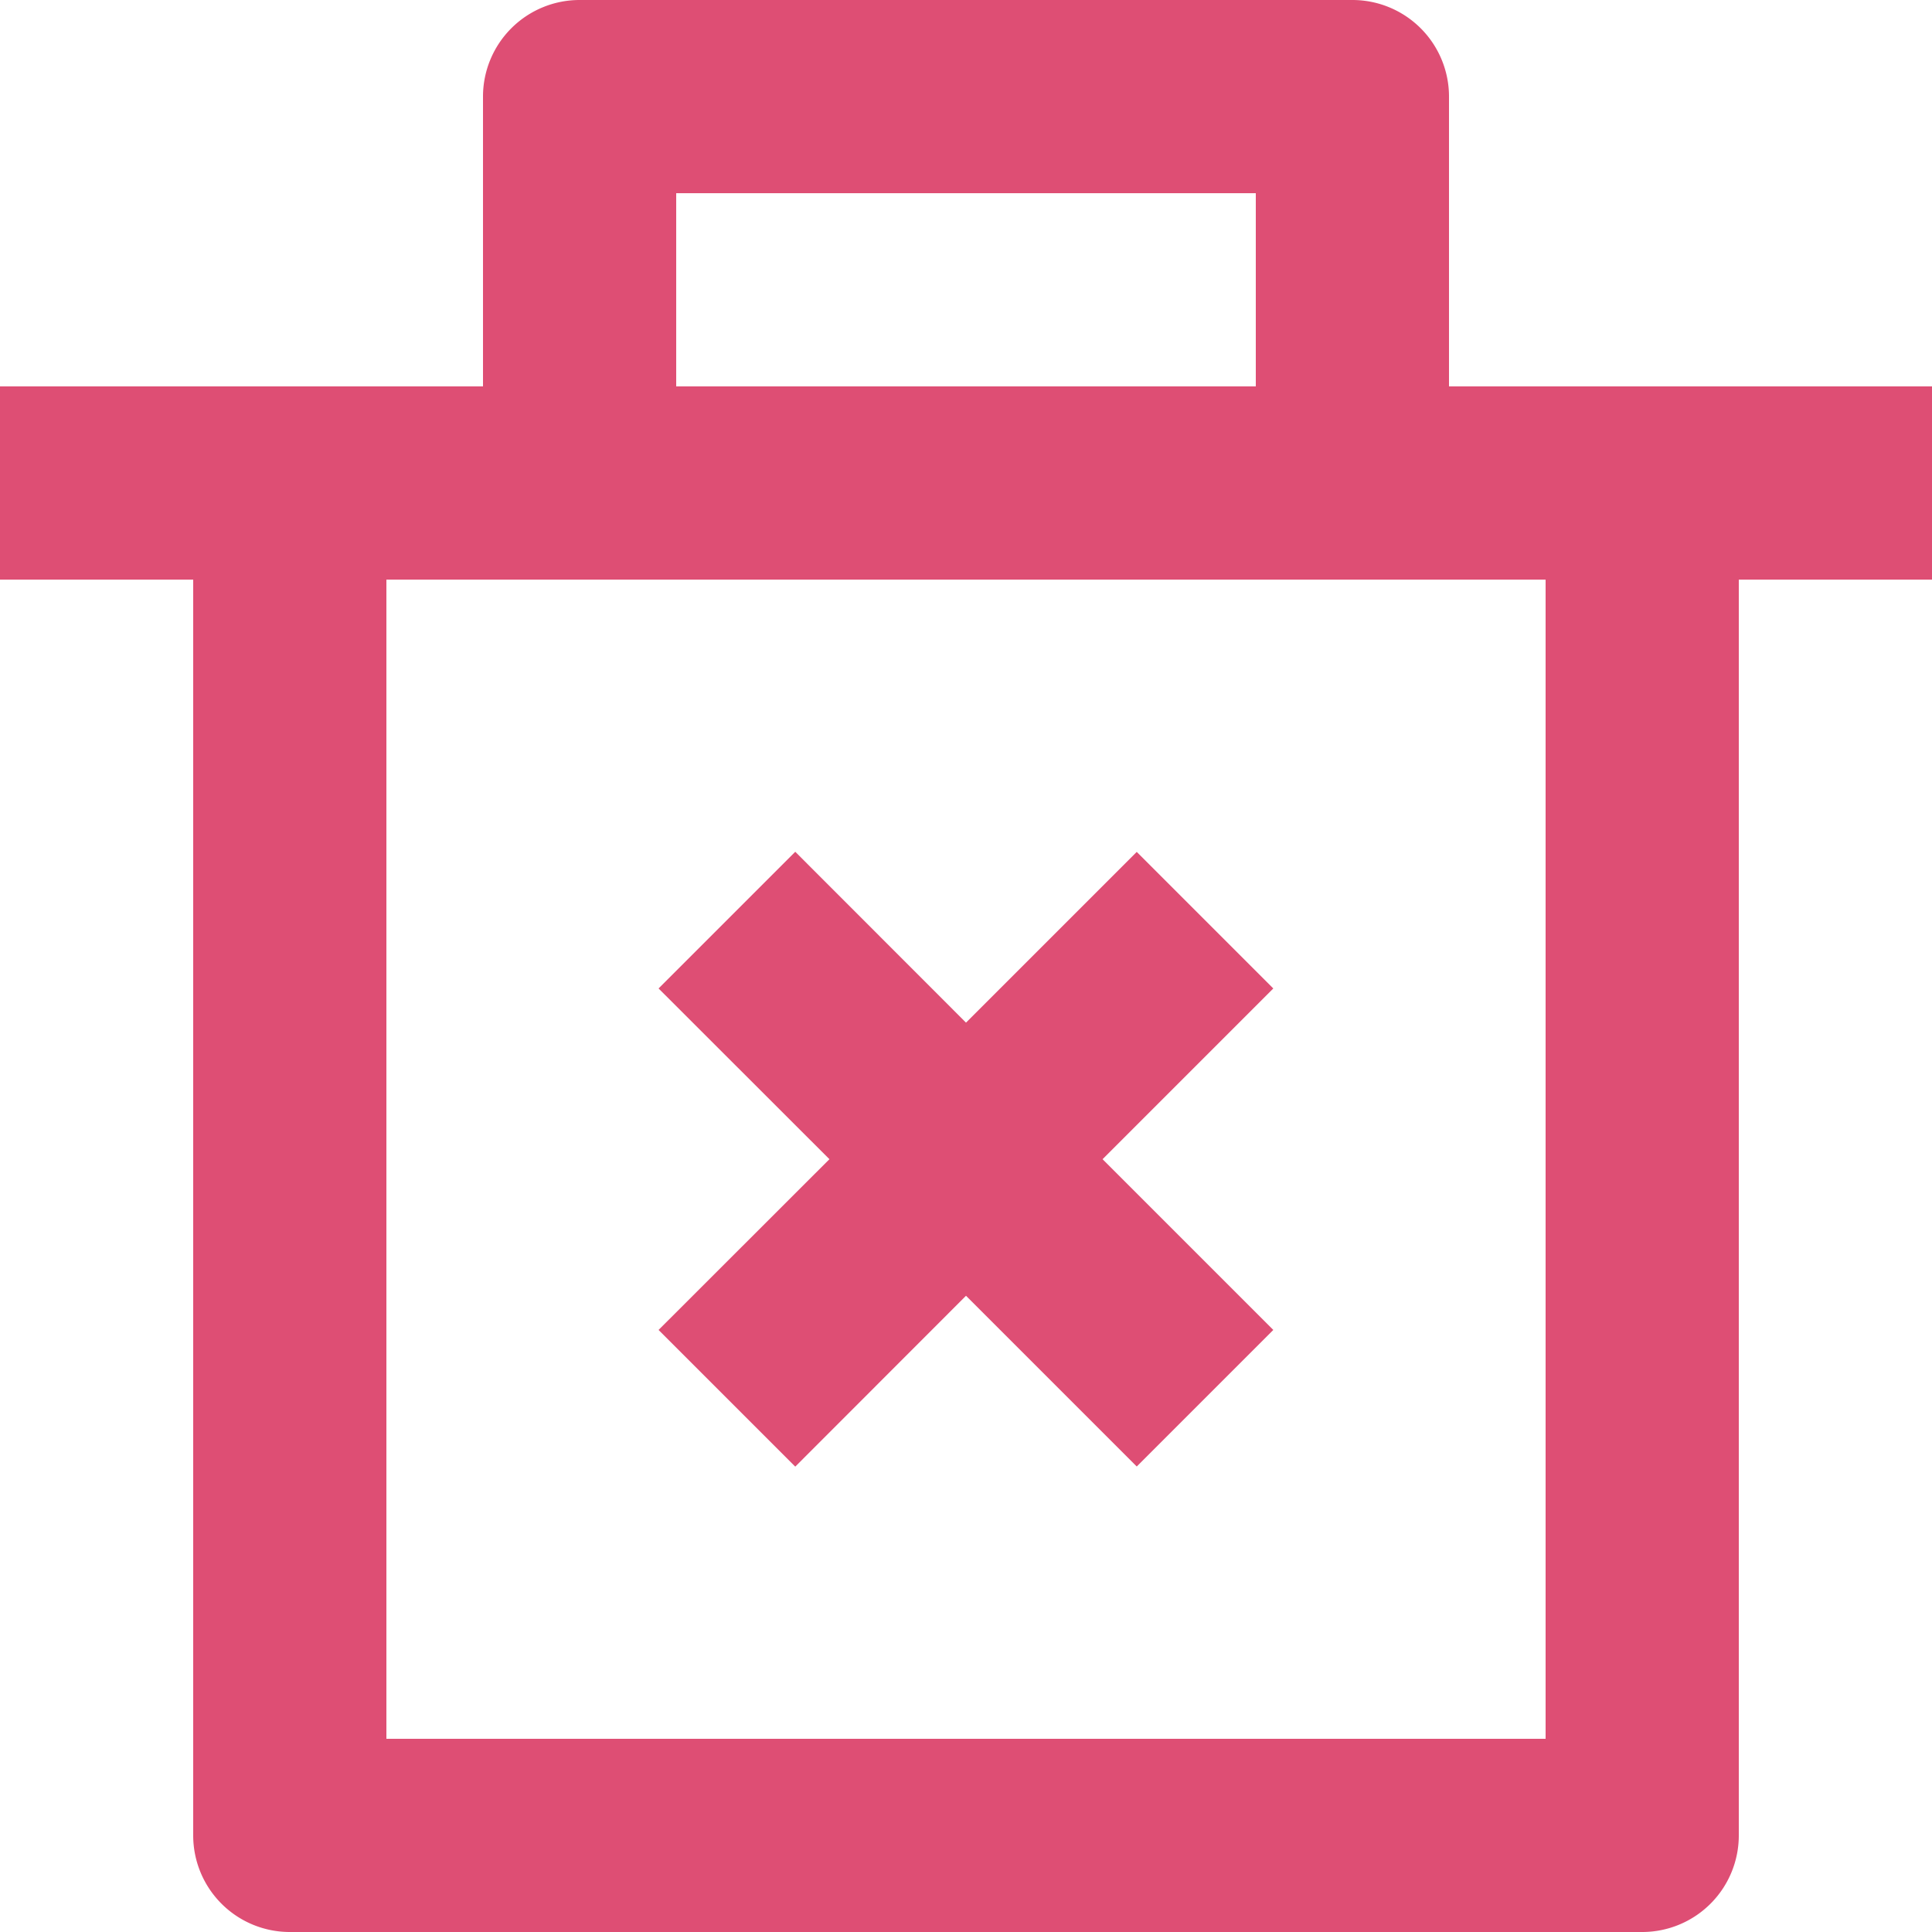 <svg xmlns="http://www.w3.org/2000/svg" width="16" height="16" viewBox="0 0 16 16">
    <path d="M14 5.2h4v1.6h-1.6v10.4a.8.8 0 0 1-.8.8H4.4a.8.8 0 0 1-.8-.8V6.8H2V5.2h4V2.8a.8.8 0 0 1 .8-.8h6.4a.8.8 0 0 1 .8.8zm.8 1.6H5.2v9.6h9.6zm-3.669 4.8 1.414 1.414-1.131 1.131L10 12.731l-1.414 1.415-1.132-1.132L8.869 11.6l-1.415-1.414 1.132-1.132L10 10.469l1.414-1.414 1.131 1.131zM7.6 3.6v1.6h4.8V3.6z" transform="translate(-2 -2)" style="fill:#de4e74"/>
</svg>
